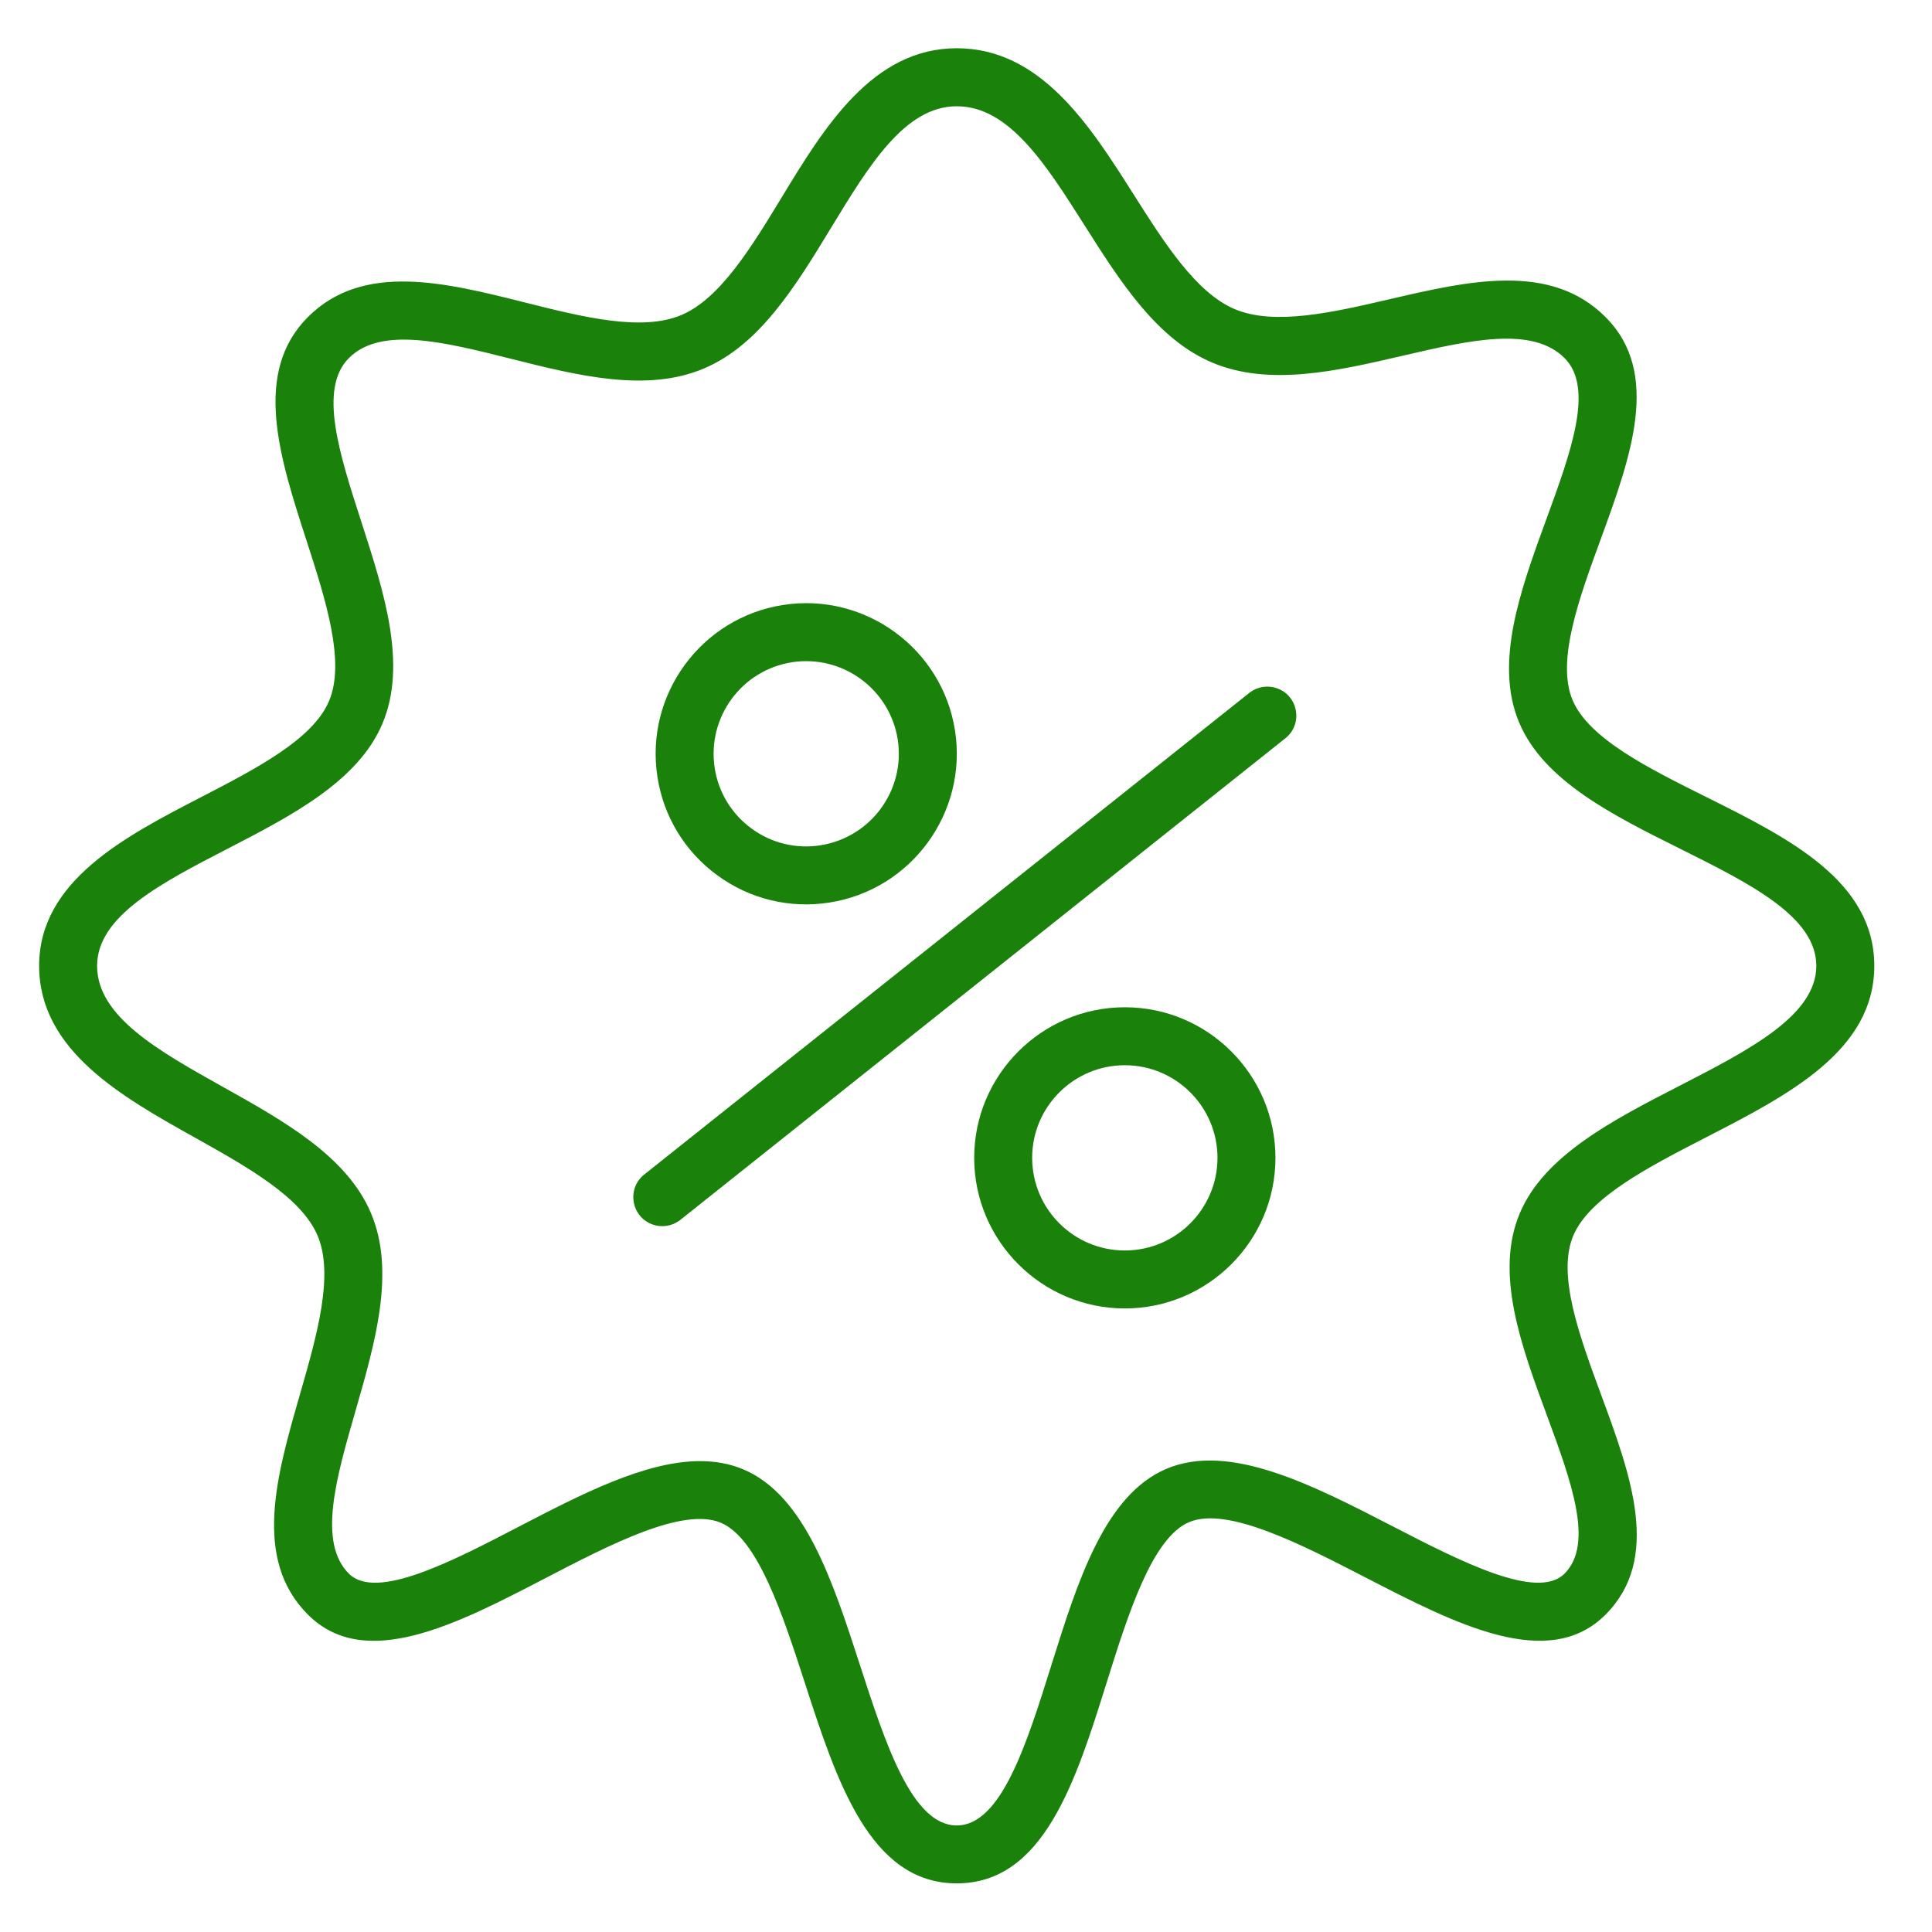 <?xml version="1.0" encoding="UTF-8"?> <svg xmlns="http://www.w3.org/2000/svg" viewBox="1950 2450 100 100" width="100" height="100" data-guides="{&quot;vertical&quot;:[],&quot;horizontal&quot;:[]}"><path fill="#1a810b" stroke="#1f5bff" fill-opacity="1" stroke-width="0" stroke-opacity="1" alignment-baseline="" baseline-shift="" color="rgb(51, 51, 51)" fill-rule="evenodd" font-size-adjust="none" id="tSvg117c95332e3" title="Path 8" d="M 2014.7 2485.835 C 2004.236 2494.164 1993.773 2502.493 1983.309 2510.822C 1982.429 2511.57 1982.688 2512.991 1983.777 2513.379C 1984.249 2513.548 1984.775 2513.469 1985.177 2513.17C 1995.641 2504.841 2006.104 2496.512 2016.568 2488.183C 2017.448 2487.435 2017.189 2486.014 2016.1 2485.626C 2015.628 2485.457 2015.102 2485.536 2014.7 2485.835ZM 1987.131 2495.307 C 1988.797 2496.532 1990.884 2497.04 1992.927 2496.716C 1997.173 2496.055 2000.091 2492.063 1999.432 2487.817C 1998.771 2483.57 1994.777 2480.652 1990.533 2481.313C 1986.286 2481.973 1983.368 2485.965 1984.029 2490.211C 1984.34 2492.256 1985.457 2494.091 1987.131 2495.307ZM 1990.993 2484.277 C 1993.608 2483.876 1996.055 2485.665 1996.467 2488.278C 1996.871 2490.894 1995.081 2493.342 1992.466 2493.752C 1991.21 2493.952 1989.925 2493.639 1988.901 2492.885C 1987.872 2492.137 1987.184 2491.009 1986.993 2489.751C 1986.589 2487.136 1988.379 2484.687 1990.993 2484.277ZM 2008.221 2502.136 C 2003.922 2502.136 2000.424 2505.633 2000.424 2509.931C 2000.424 2514.229 2003.922 2517.725 2008.221 2517.725C 2012.52 2517.725 2016.017 2514.228 2016.017 2509.931C 2016.018 2505.633 2012.52 2502.136 2008.221 2502.136ZM 2008.221 2514.725 C 2005.574 2514.723 2003.428 2512.578 2003.424 2509.931C 2003.424 2507.287 2005.576 2505.136 2008.221 2505.136C 2010.866 2505.136 2013.017 2507.287 2013.017 2509.931C 2013.014 2512.578 2010.868 2514.723 2008.221 2514.725Z"></path><path fill="#1a810b" stroke="#1f5bff" fill-opacity="1" stroke-width="0" stroke-opacity="1" alignment-baseline="" baseline-shift="" color="rgb(51, 51, 51)" fill-rule="evenodd" font-size-adjust="none" id="tSvg2620456b46" title="Path 9" d="M 2038.283 2491.237 C 2035.31 2489.756 2032.237 2488.224 2031.399 2486.244C 2030.544 2484.223 2031.72 2481.007 2032.857 2477.897C 2034.401 2473.673 2035.999 2469.306 2033.1 2466.409C 2030.248 2463.556 2026.018 2464.537 2021.926 2465.487C 2018.996 2466.167 2015.966 2466.87 2013.906 2465.999C 2011.9 2465.149 2010.26 2462.562 2008.674 2460.06C 2006.427 2456.515 2003.881 2452.497 1999.521 2452.497C 1995.153 2452.497 1992.656 2456.604 1990.453 2460.228C 1988.89 2462.799 1987.273 2465.458 1985.268 2466.306C 1983.211 2467.176 1980.146 2466.404 1977.181 2465.659C 1973.058 2464.622 1968.795 2463.551 1965.939 2466.409C 1963.055 2469.291 1964.475 2473.683 1965.849 2477.931C 1966.854 2481.037 1967.892 2484.249 1967.031 2486.285C 1966.193 2488.27 1963.255 2489.788 1960.414 2491.257C 1956.482 2493.29 1952.026 2495.594 1952.026 2499.99C 1952.026 2504.372 1956.309 2506.768 1960.088 2508.882C 1962.795 2510.396 1965.594 2511.962 1966.438 2513.956C 1967.303 2516.001 1966.397 2519.144 1965.522 2522.183C 1964.315 2526.371 1963.067 2530.703 1965.939 2533.573C 1968.899 2536.532 1973.644 2534.069 1978.233 2531.684C 1981.568 2529.952 1985.349 2527.986 1987.315 2528.819C 1989.234 2529.631 1990.52 2533.596 1991.655 2537.094C 1993.311 2542.201 1995.025 2547.483 1999.522 2547.483C 2004.024 2547.483 2005.681 2542.196 2007.283 2537.083C 2008.383 2533.574 2009.63 2529.596 2011.547 2528.786C 2013.513 2527.955 2017.337 2529.926 2020.71 2531.666C 2025.348 2534.059 2030.143 2536.532 2033.101 2533.574C 2036.002 2530.674 2034.413 2526.368 2032.877 2522.203C 2031.748 2519.141 2030.58 2515.975 2031.433 2513.956C 2032.272 2511.973 2035.335 2510.397 2038.297 2508.873C 2042.582 2506.668 2047.013 2504.389 2047.013 2499.99C 2047.01 2495.586 2042.573 2493.375 2038.283 2491.237ZM 2036.922 2506.206 C 2033.485 2507.974 2029.931 2509.803 2028.668 2512.789C 2027.353 2515.901 2028.73 2519.633 2030.061 2523.242C 2031.326 2526.672 2032.521 2529.911 2030.978 2531.453C 2029.57 2532.862 2025.592 2530.811 2022.084 2529.001C 2017.932 2526.859 2013.639 2524.645 2010.377 2526.024C 2007.181 2527.375 2005.776 2531.855 2004.419 2536.188C 2003.141 2540.267 2001.819 2544.485 1999.521 2544.485C 1997.204 2544.485 1995.833 2540.258 1994.507 2536.17C 1993.109 2531.86 1991.664 2527.403 1988.483 2526.058C 1987.777 2525.759 1987.025 2525.628 1986.238 2525.628C 1983.384 2525.628 1980.074 2527.348 1976.849 2529.023C 1973.389 2530.822 1969.465 2532.86 1968.059 2531.453C 1966.439 2529.834 1967.393 2526.522 1968.404 2523.015C 1969.424 2519.474 1970.479 2515.813 1969.2 2512.788C 1967.955 2509.847 1964.7 2508.026 1961.552 2506.265C 1958.196 2504.388 1955.026 2502.614 1955.026 2499.992C 1955.026 2497.422 1958.312 2495.722 1961.792 2493.924C 1965.106 2492.21 1968.534 2490.438 1969.794 2487.455C 1971.09 2484.391 1969.877 2480.639 1968.703 2477.01C 1967.557 2473.466 1966.474 2470.117 1968.06 2468.533C 1969.714 2466.877 1972.986 2467.7 1976.45 2468.571C 1979.894 2469.438 1983.458 2470.334 1986.437 2469.072C 1989.333 2467.848 1991.206 2464.768 1993.017 2461.789C 1994.983 2458.555 1996.84 2455.5 1999.521 2455.5C 2002.23 2455.5 2004.129 2458.497 2006.14 2461.669C 2007.973 2464.56 2009.867 2467.55 2012.738 2468.765C 2015.697 2470.016 2019.209 2469.201 2022.605 2468.412C 2026.05 2467.613 2029.304 2466.857 2030.98 2468.533C 2032.525 2470.077 2031.318 2473.376 2030.041 2476.869C 2028.705 2480.525 2027.322 2484.305 2028.638 2487.415C 2029.908 2490.416 2033.486 2492.2 2036.947 2493.924C 2040.58 2495.735 2044.012 2497.445 2044.012 2499.992C 2044.01 2502.558 2040.567 2504.33 2036.922 2506.206Z"></path><defs></defs></svg> 